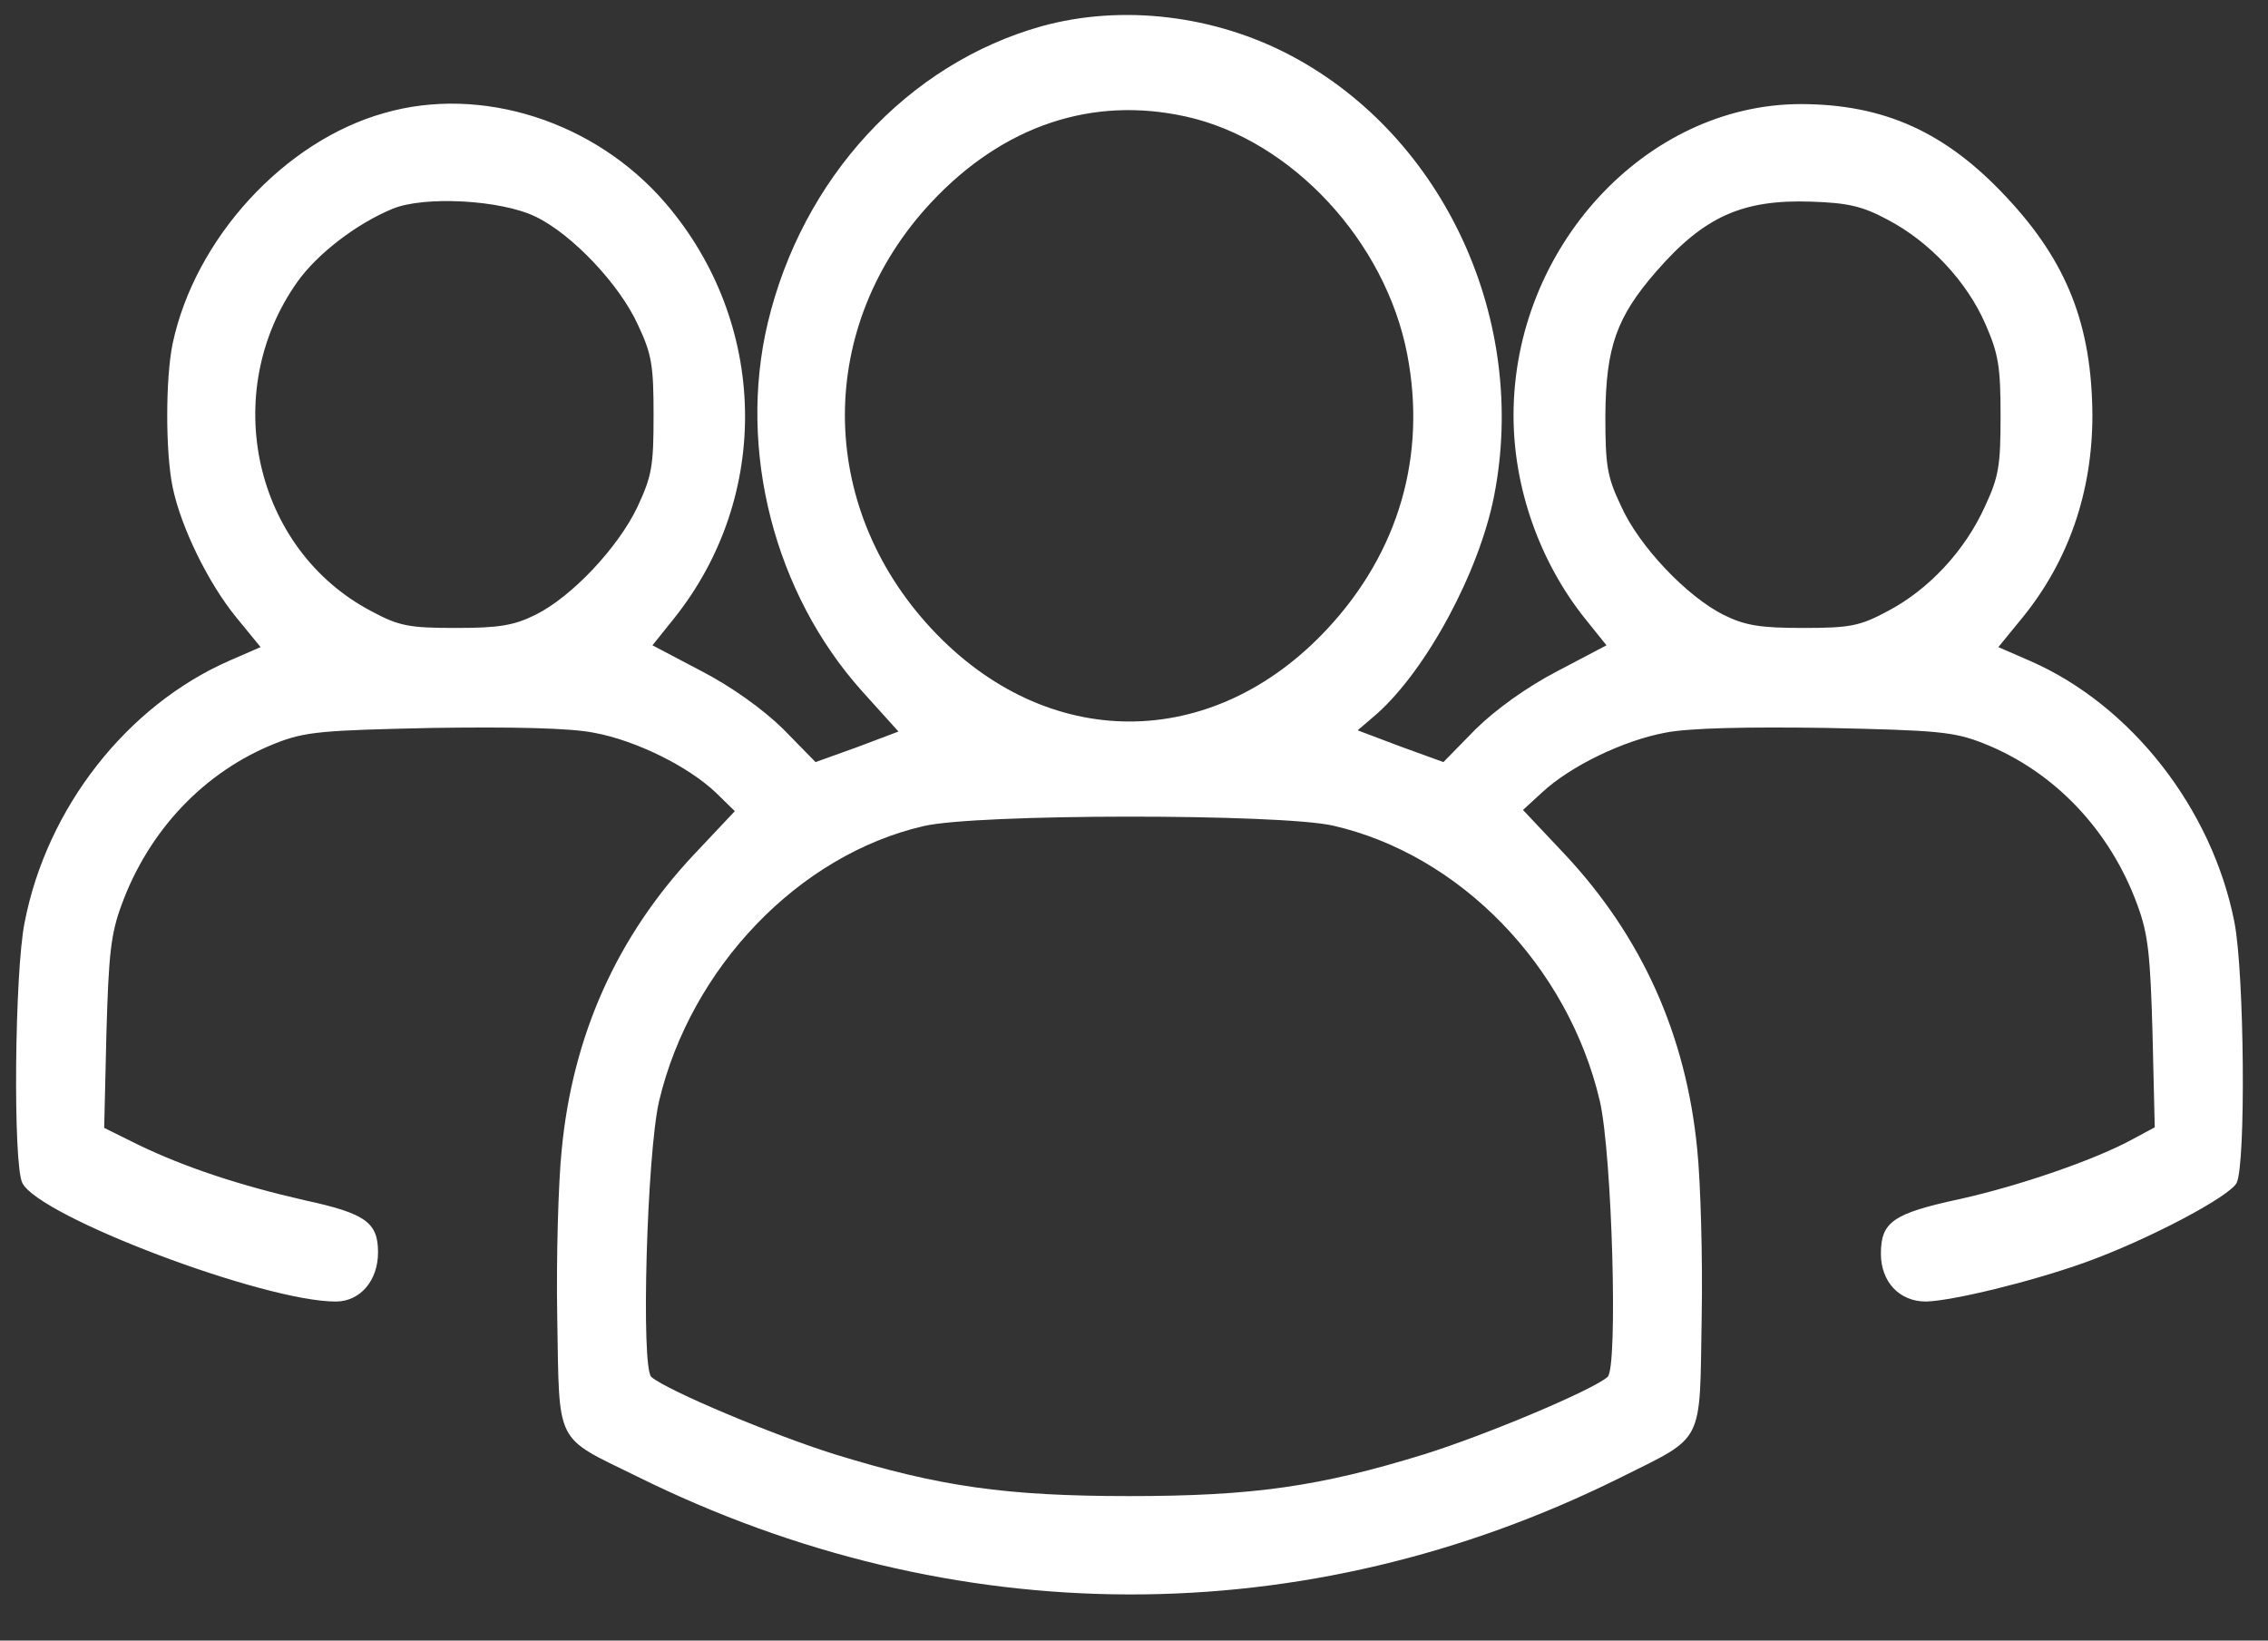 <svg width="47" height="34" viewBox="0 0 47 34" fill="none" xmlns="http://www.w3.org/2000/svg">
<rect x="0" y="0" width="47" height="34" fill="#333333" stroke="none"/>
<path d="M21.584 0.544C18.804 1.325 16.624 3.695 15.909 6.698C15.286 9.329 16.047 12.294 17.858 14.317L18.619 15.161L17.766 15.483L16.901 15.794L16.232 15.111C15.816 14.702 15.159 14.23 14.536 13.908L13.521 13.374L13.959 12.828C16.001 10.284 15.92 6.686 13.786 4.204C12.333 2.517 9.98 1.76 7.961 2.343C5.885 2.926 4.039 4.949 3.578 7.12C3.428 7.84 3.428 9.378 3.578 10.098C3.751 10.93 4.316 12.084 4.893 12.791L5.4 13.411L4.743 13.697C2.632 14.627 0.971 16.737 0.51 19.119C0.302 20.149 0.267 24.132 0.463 24.517C0.809 25.212 5.458 26.974 6.958 26.974C7.465 26.974 7.834 26.539 7.834 25.956C7.834 25.336 7.58 25.149 6.323 24.877C4.962 24.566 3.843 24.194 2.886 23.735L2.159 23.375L2.205 21.427C2.251 19.777 2.297 19.355 2.517 18.759C3.082 17.208 4.235 15.992 5.7 15.409C6.323 15.161 6.669 15.136 8.965 15.086C10.614 15.062 11.814 15.086 12.31 15.186C13.186 15.347 14.282 15.893 14.847 16.439L15.228 16.811L14.374 17.717C12.794 19.404 11.871 21.439 11.641 23.822C11.571 24.492 11.525 26.068 11.548 27.309C11.595 29.976 11.479 29.753 13.198 30.597C19.761 33.848 27.051 33.86 33.557 30.634C35.344 29.741 35.218 29.976 35.264 27.309C35.287 26.068 35.241 24.492 35.172 23.822C34.941 21.439 34.018 19.404 32.426 17.704L31.561 16.786L31.953 16.426C32.553 15.868 33.649 15.347 34.502 15.186C34.998 15.086 36.198 15.062 37.848 15.086C40.143 15.136 40.489 15.161 41.112 15.409C42.577 15.992 43.73 17.208 44.295 18.759C44.515 19.355 44.561 19.777 44.607 21.415L44.653 23.363L44.215 23.599C43.43 24.033 41.839 24.579 40.604 24.852C39.232 25.149 38.978 25.323 38.978 25.981C38.978 26.564 39.359 26.974 39.912 26.974C40.454 26.961 42.092 26.564 43.2 26.167C44.515 25.695 46.199 24.802 46.349 24.517C46.545 24.132 46.51 20.149 46.303 19.107C45.841 16.762 44.169 14.615 42.069 13.697L41.412 13.411L41.919 12.791C42.865 11.624 43.361 10.197 43.361 8.609C43.35 6.748 42.842 5.433 41.585 4.092C40.328 2.74 39.047 2.157 37.305 2.157C34.099 2.169 31.365 5.135 31.365 8.609C31.365 10.111 31.907 11.649 32.853 12.828L33.291 13.374L32.276 13.908C31.653 14.23 30.996 14.702 30.581 15.111L29.912 15.794L29.023 15.471L28.135 15.136L28.539 14.789C29.566 13.87 30.65 11.86 30.961 10.284C31.677 6.649 29.935 2.852 26.774 1.164C25.171 0.308 23.245 0.085 21.584 0.544ZM24.583 2.417C26.763 2.901 28.712 4.998 29.162 7.343C29.566 9.441 28.989 11.438 27.512 13.027C25.125 15.595 21.687 15.595 19.3 13.027C16.912 10.458 16.912 6.748 19.3 4.192C20.788 2.603 22.633 1.983 24.583 2.417ZM11.098 4.49C11.848 4.849 12.84 5.892 13.221 6.735C13.509 7.343 13.544 7.579 13.544 8.609C13.544 9.664 13.509 9.862 13.209 10.508C12.806 11.351 11.848 12.369 11.098 12.741C10.649 12.964 10.337 13.014 9.449 13.014C8.48 13.014 8.272 12.977 7.696 12.667C5.262 11.389 4.535 8.138 6.162 5.842C6.577 5.259 7.384 4.638 8.134 4.328C8.792 4.055 10.383 4.142 11.098 4.49ZM39.116 4.552C39.993 5.011 40.766 5.842 41.147 6.723C41.412 7.331 41.458 7.592 41.458 8.609C41.458 9.651 41.423 9.875 41.135 10.495C40.72 11.413 39.97 12.22 39.116 12.667C38.54 12.977 38.332 13.014 37.363 13.014C36.475 13.014 36.163 12.964 35.714 12.741C34.952 12.357 33.96 11.314 33.591 10.483C33.303 9.875 33.268 9.651 33.268 8.609C33.28 7.195 33.499 6.574 34.318 5.631C35.31 4.49 36.106 4.13 37.536 4.179C38.274 4.204 38.586 4.266 39.116 4.552ZM27.616 17.109C30.246 17.704 32.495 20.012 33.153 22.817C33.407 23.909 33.534 28.351 33.314 28.537C32.98 28.822 30.788 29.741 29.52 30.138C27.351 30.808 25.967 31.006 23.406 31.006C20.845 31.006 19.461 30.808 17.293 30.138C16.024 29.741 13.832 28.822 13.498 28.537C13.279 28.351 13.405 23.909 13.659 22.817C14.317 20.05 16.554 17.717 19.138 17.121C20.234 16.861 26.497 16.861 27.616 17.109Z" fill="white"/>
</svg>

